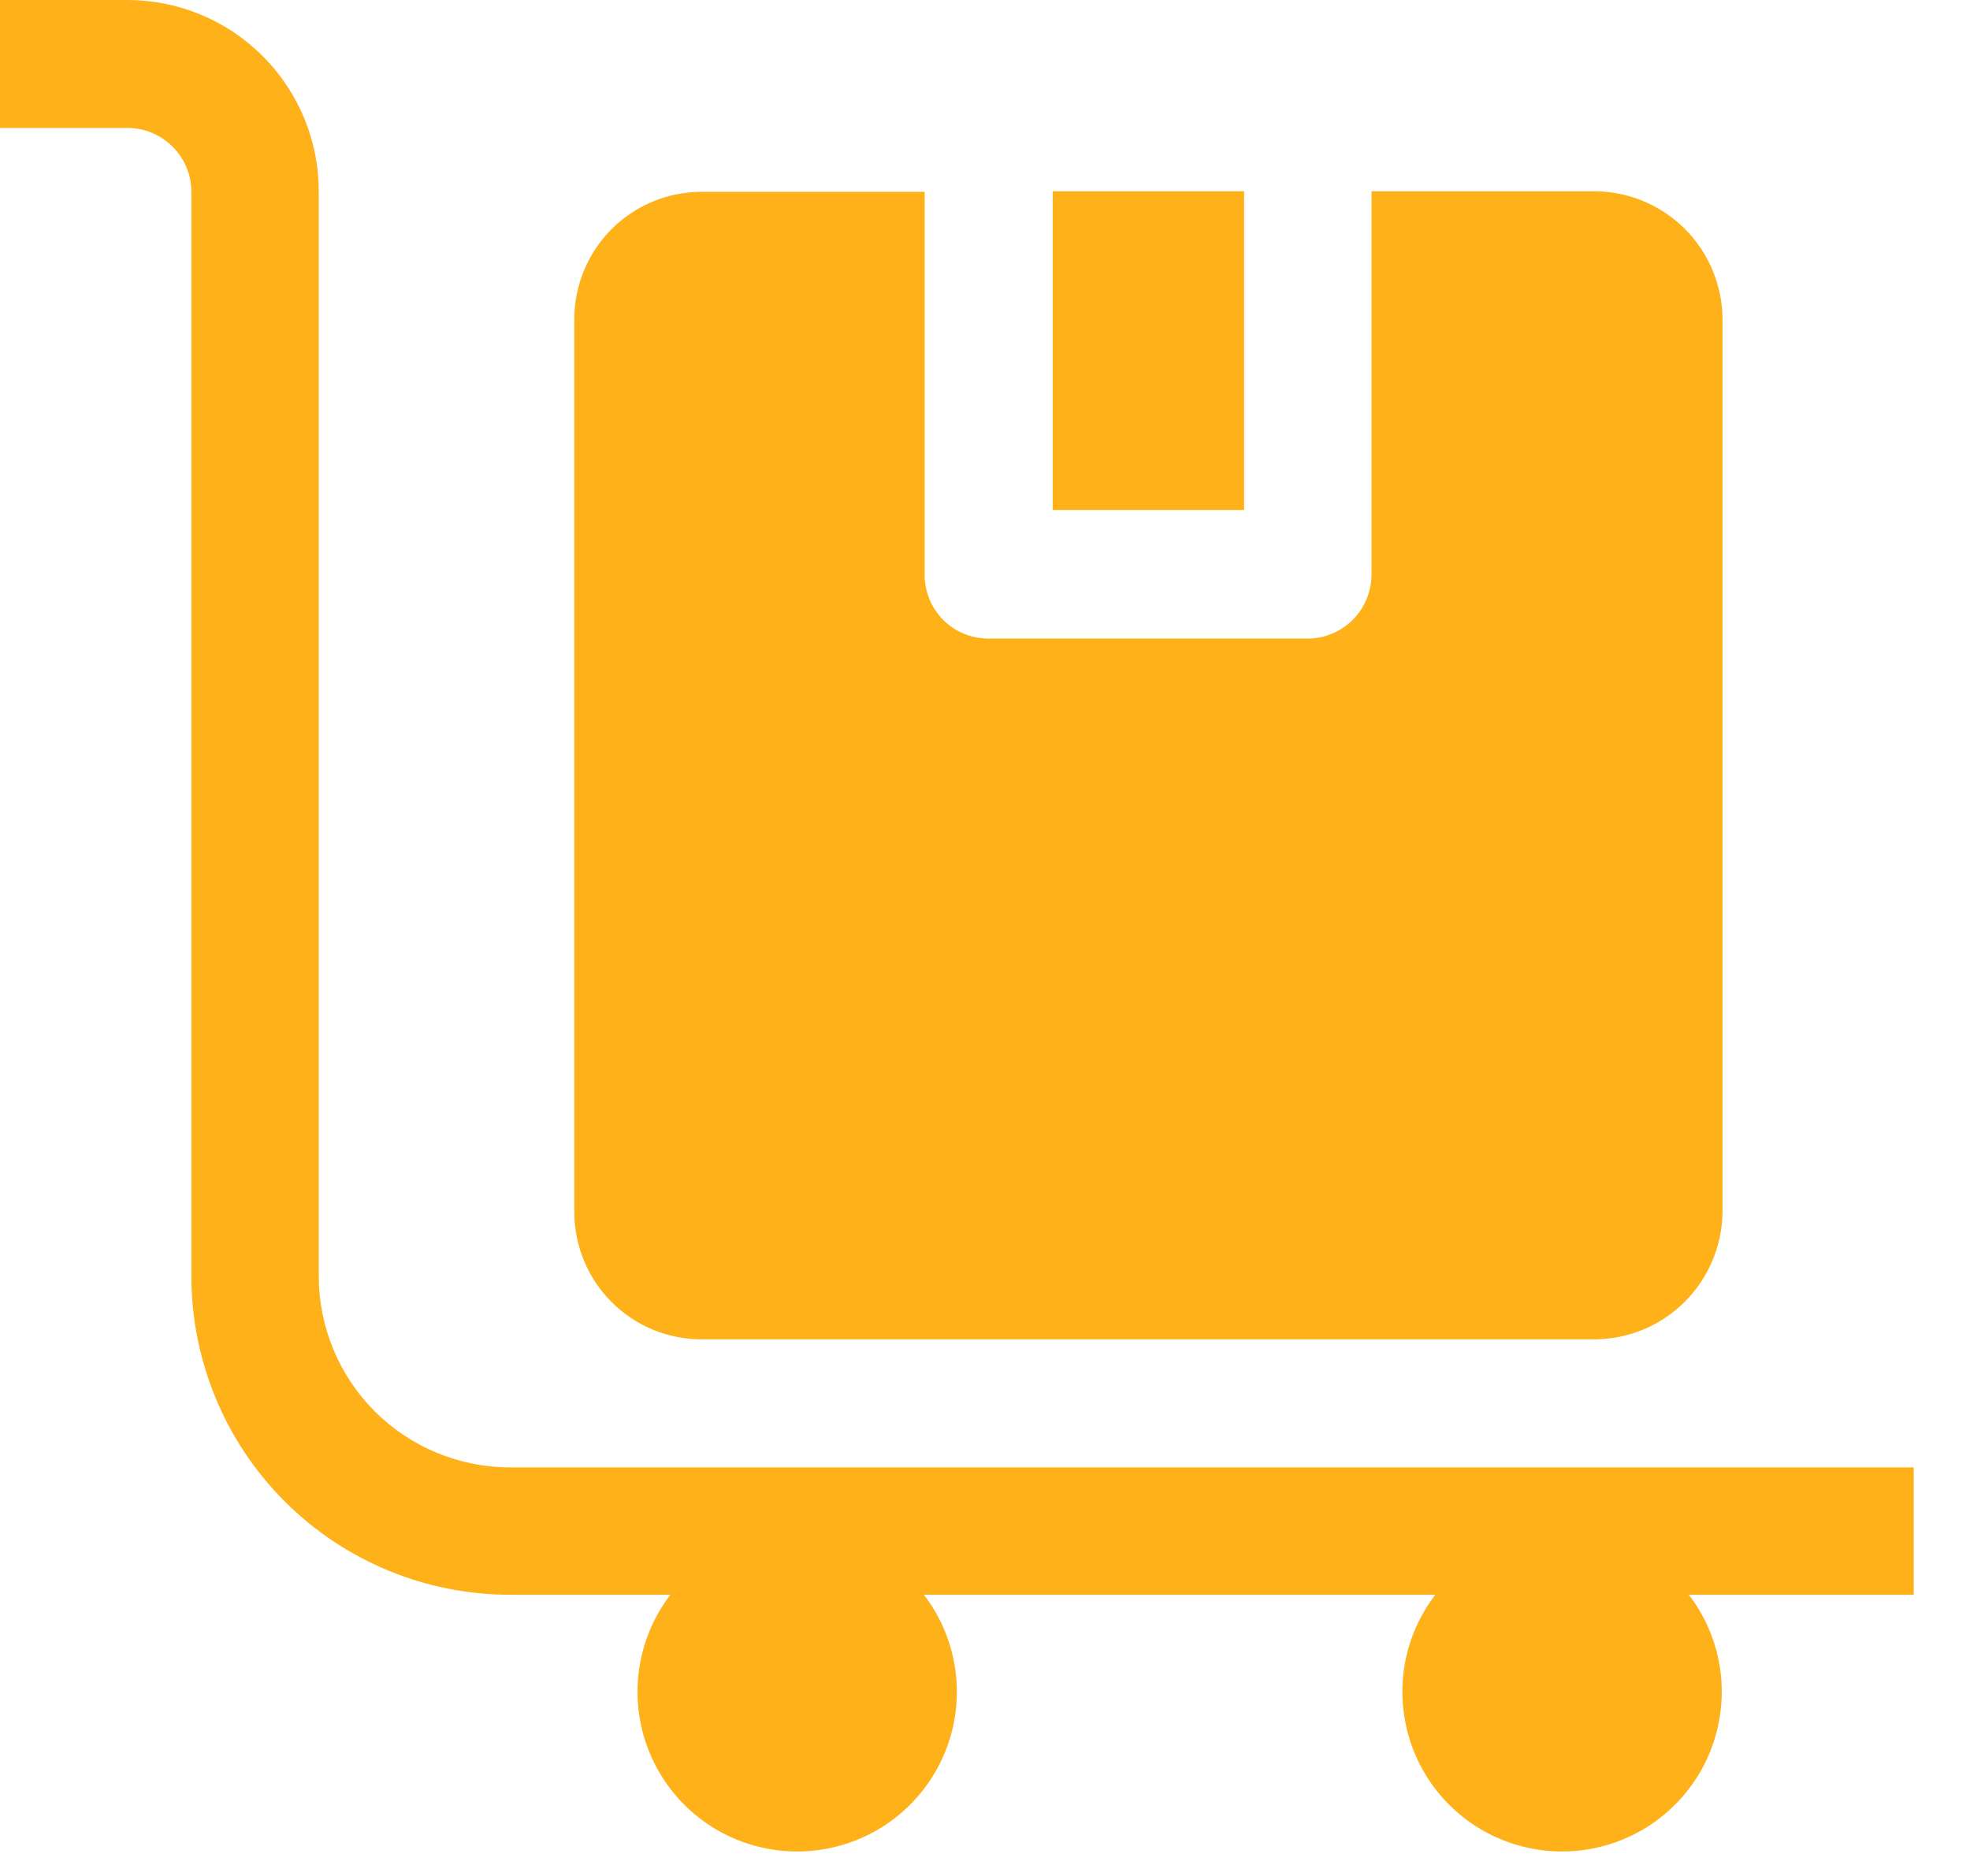 <svg width="21" height="20" viewBox="0 0 21 20" fill="none" xmlns="http://www.w3.org/2000/svg">
<path d="M11.222 2.039H13.262V5.437H11.222V2.039Z" fill="#FFB11A"/>
<path fill-rule="evenodd" clip-rule="evenodd" d="M18.362 3.403V12.921C18.358 13.28 18.214 13.624 17.96 13.878C17.706 14.132 17.363 14.276 17.004 14.279H7.486C7.307 14.28 7.13 14.245 6.964 14.178C6.799 14.11 6.648 14.01 6.522 13.884C6.395 13.757 6.294 13.607 6.226 13.442C6.157 13.277 6.122 13.1 6.122 12.921V3.403C6.122 3.043 6.265 2.698 6.519 2.443C6.774 2.188 7.119 2.045 7.479 2.045H9.857V6.125C9.856 6.215 9.874 6.304 9.908 6.387C9.941 6.471 9.992 6.546 10.055 6.61C10.119 6.673 10.194 6.723 10.277 6.757C10.361 6.791 10.45 6.808 10.54 6.808H13.937C14.118 6.808 14.292 6.736 14.42 6.608C14.548 6.48 14.62 6.306 14.62 6.125V2.039H16.997C17.359 2.041 17.705 2.185 17.96 2.44C18.216 2.696 18.36 3.042 18.362 3.403Z" fill="#FFB11A"/>
<path d="M20.4 15.644H5.438C4.897 15.644 4.378 15.429 3.995 15.047C3.613 14.664 3.398 14.145 3.398 13.604V2.04C3.398 1.499 3.183 0.98 2.8 0.598C2.418 0.215 1.899 0 1.358 0H0V1.364H1.358C1.538 1.364 1.71 1.435 1.838 1.562C1.966 1.688 2.038 1.86 2.04 2.04V13.604C2.04 14.505 2.398 15.37 3.035 16.007C3.672 16.644 4.537 17.002 5.438 17.002H7.146C6.953 17.254 6.835 17.555 6.804 17.871C6.773 18.187 6.831 18.506 6.972 18.791C7.112 19.075 7.33 19.315 7.599 19.483C7.869 19.65 8.18 19.739 8.498 19.739C8.815 19.739 9.127 19.65 9.396 19.483C9.666 19.315 9.883 19.075 10.024 18.791C10.165 18.506 10.223 18.187 10.192 17.871C10.161 17.555 10.042 17.254 9.849 17.002H15.3C15.107 17.254 14.988 17.555 14.957 17.871C14.927 18.187 14.985 18.506 15.125 18.791C15.266 19.075 15.483 19.315 15.753 19.483C16.023 19.65 16.334 19.739 16.651 19.739C16.969 19.739 17.28 19.65 17.55 19.483C17.82 19.315 18.037 19.075 18.178 18.791C18.318 18.506 18.376 18.187 18.346 17.871C18.315 17.555 18.196 17.254 18.003 17.002H20.4V15.644Z" fill="#FFB11A"/>
</svg>
